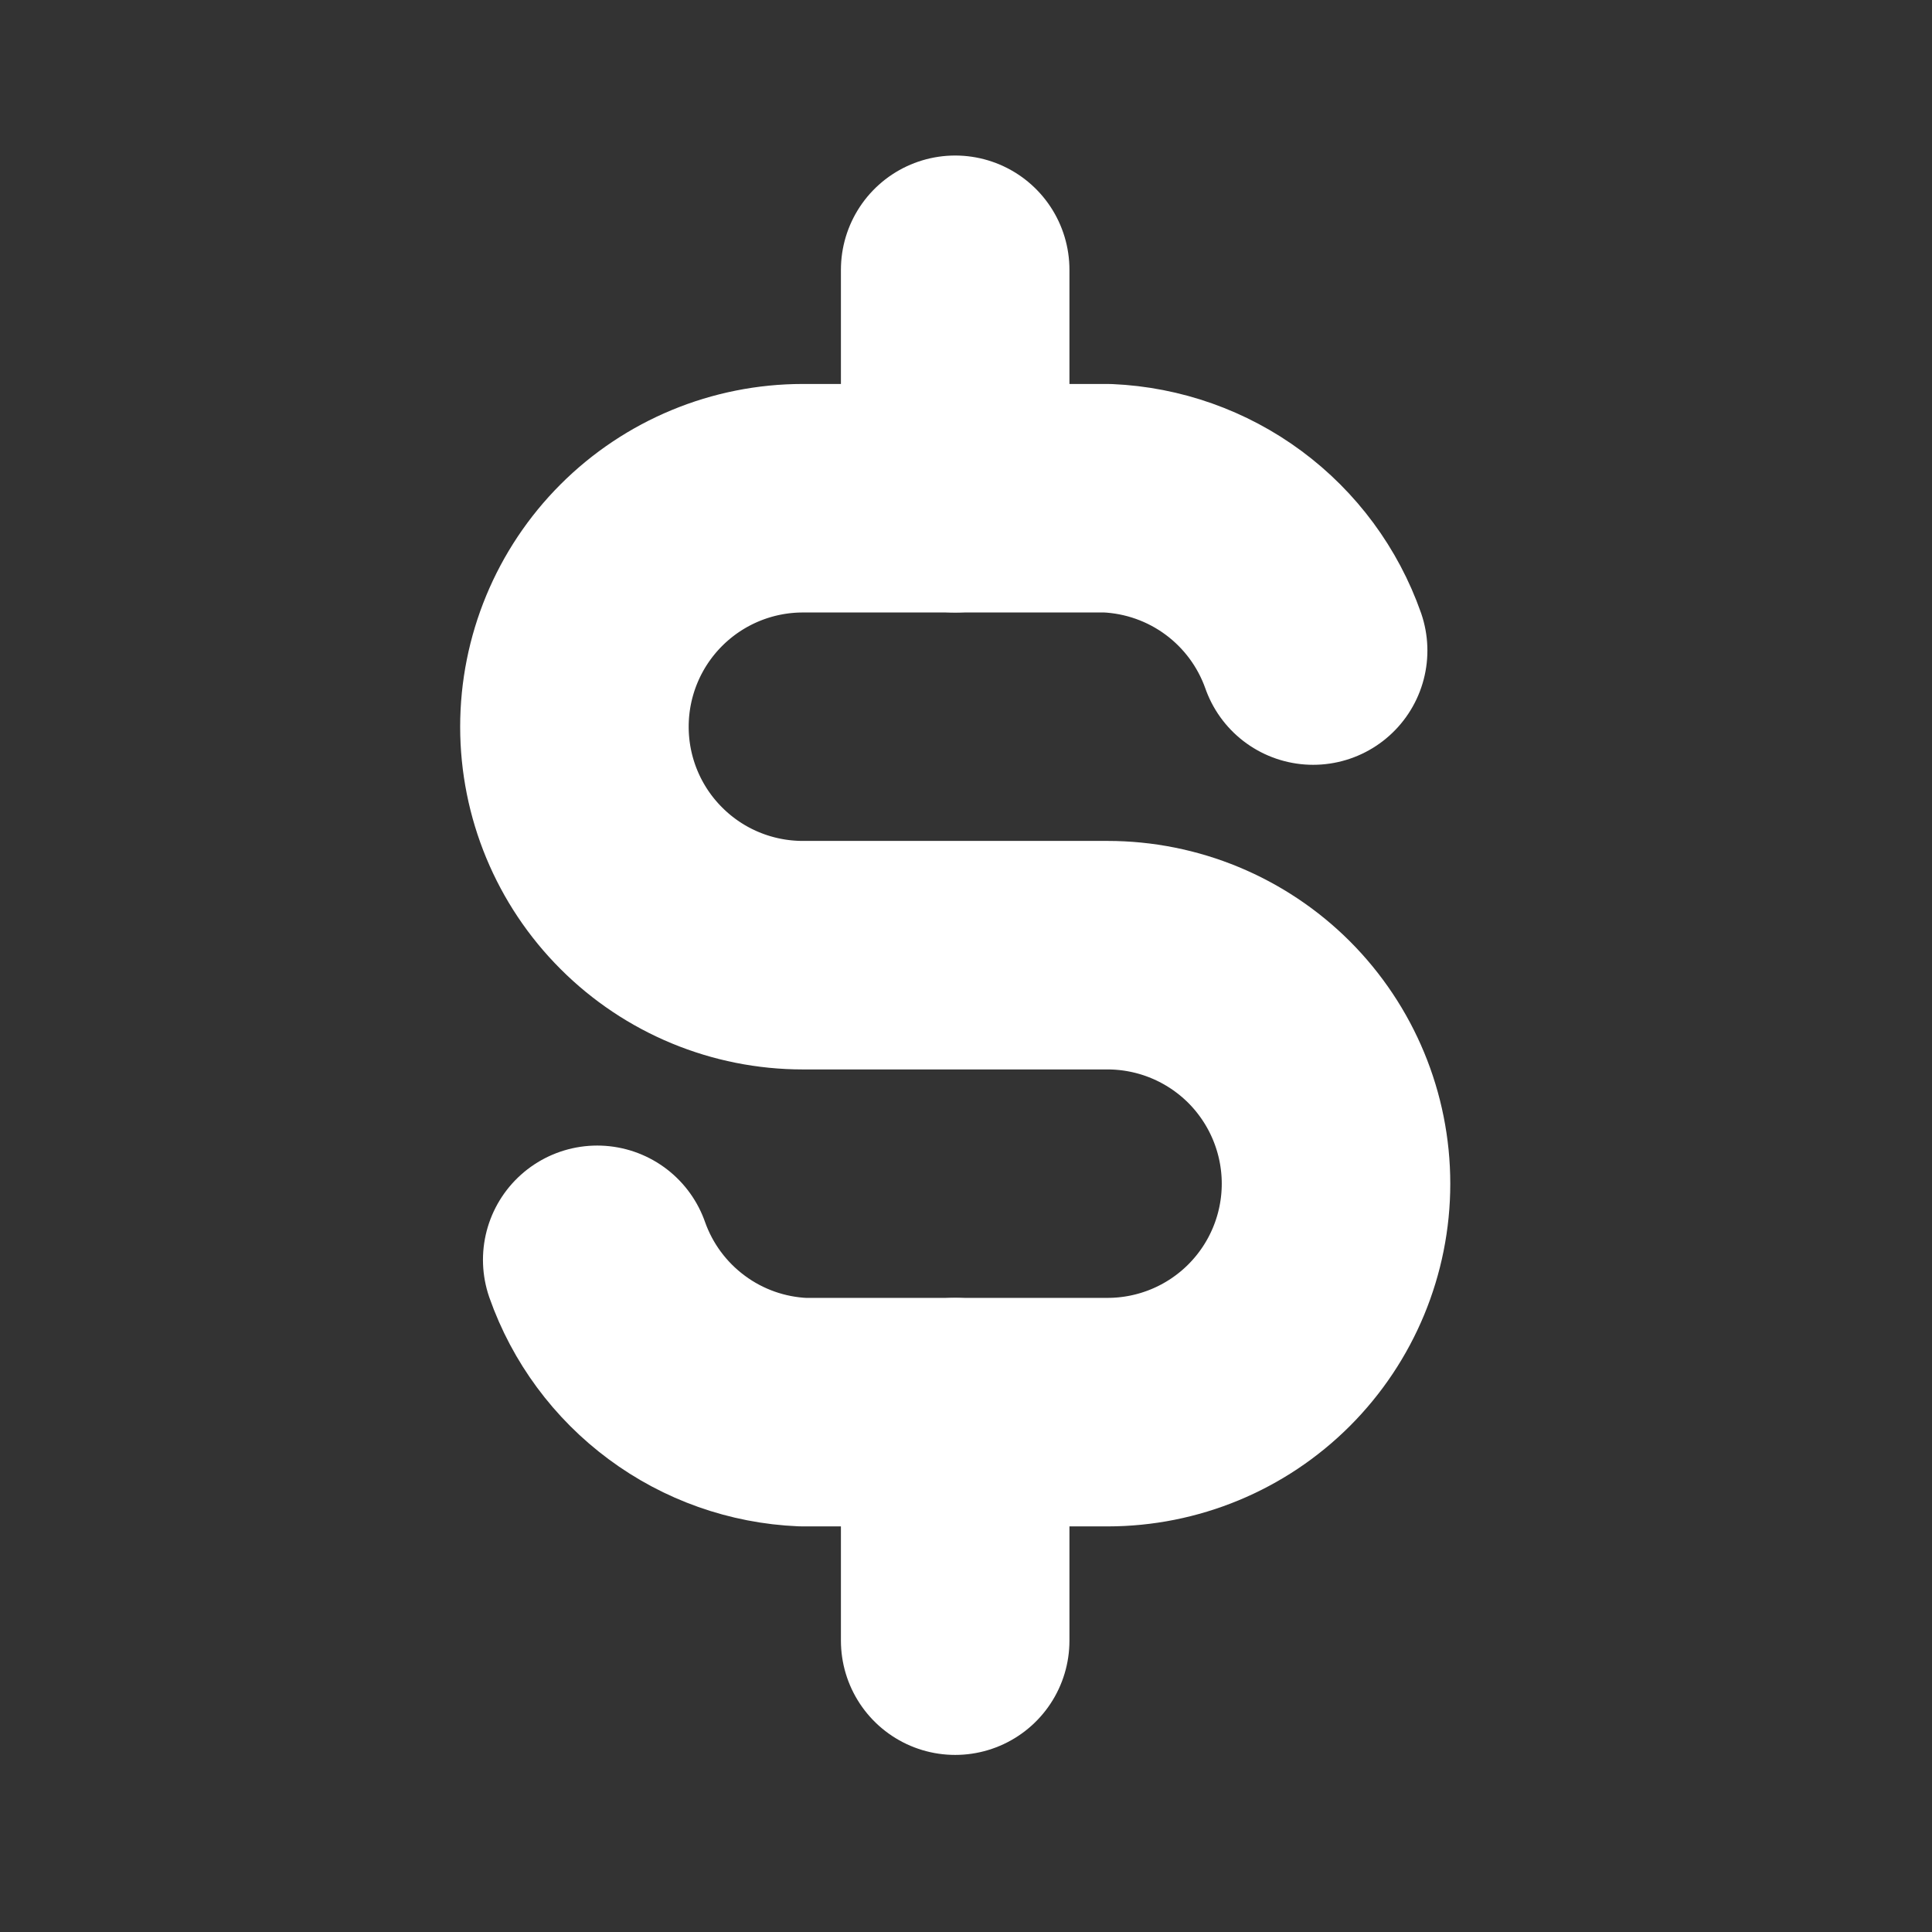 <svg  viewBox="0 0 25 25" fill="none" xmlns="http://www.w3.org/2000/svg">
    <rect x="0" y="0" width="25" height="25" fill="#333333" stroke="none"/>
    <g clip-path="url(#clip0_91_86752)">
        <path d="M16.992 8.418C16.796 7.862 16.438 7.377 15.963 7.025C15.489 6.674 14.921 6.473 14.331 6.447H10.389C9.605 6.447 8.853 6.759 8.299 7.313C7.744 7.868 7.433 8.62 7.433 9.404C7.433 10.188 7.744 10.94 8.299 11.494C8.853 12.049 9.605 12.36 10.389 12.36H14.331C15.115 12.36 15.867 12.672 16.422 13.226C16.976 13.781 17.288 14.533 17.288 15.317C17.288 16.101 16.976 16.853 16.422 17.407C15.867 17.962 15.115 18.273 14.331 18.273H10.389C9.8 18.248 9.231 18.047 8.757 17.695C8.283 17.344 7.924 16.859 7.728 16.302" stroke="white" stroke-width="2.957" stroke-linecap="round" stroke-linejoin="round"/>
        <path d="M12.36 3.491V6.447M12.36 18.273V21.23" stroke="white" stroke-width="2.957" stroke-linecap="round" stroke-linejoin="round"/>
    </g>
    <defs>
        <clipPath id="clip0_91_86752">
            <rect width="23.652" height="23.652" fill="white" transform="translate(0.534 0.534)"/>
        </clipPath>
    </defs>
</svg>
